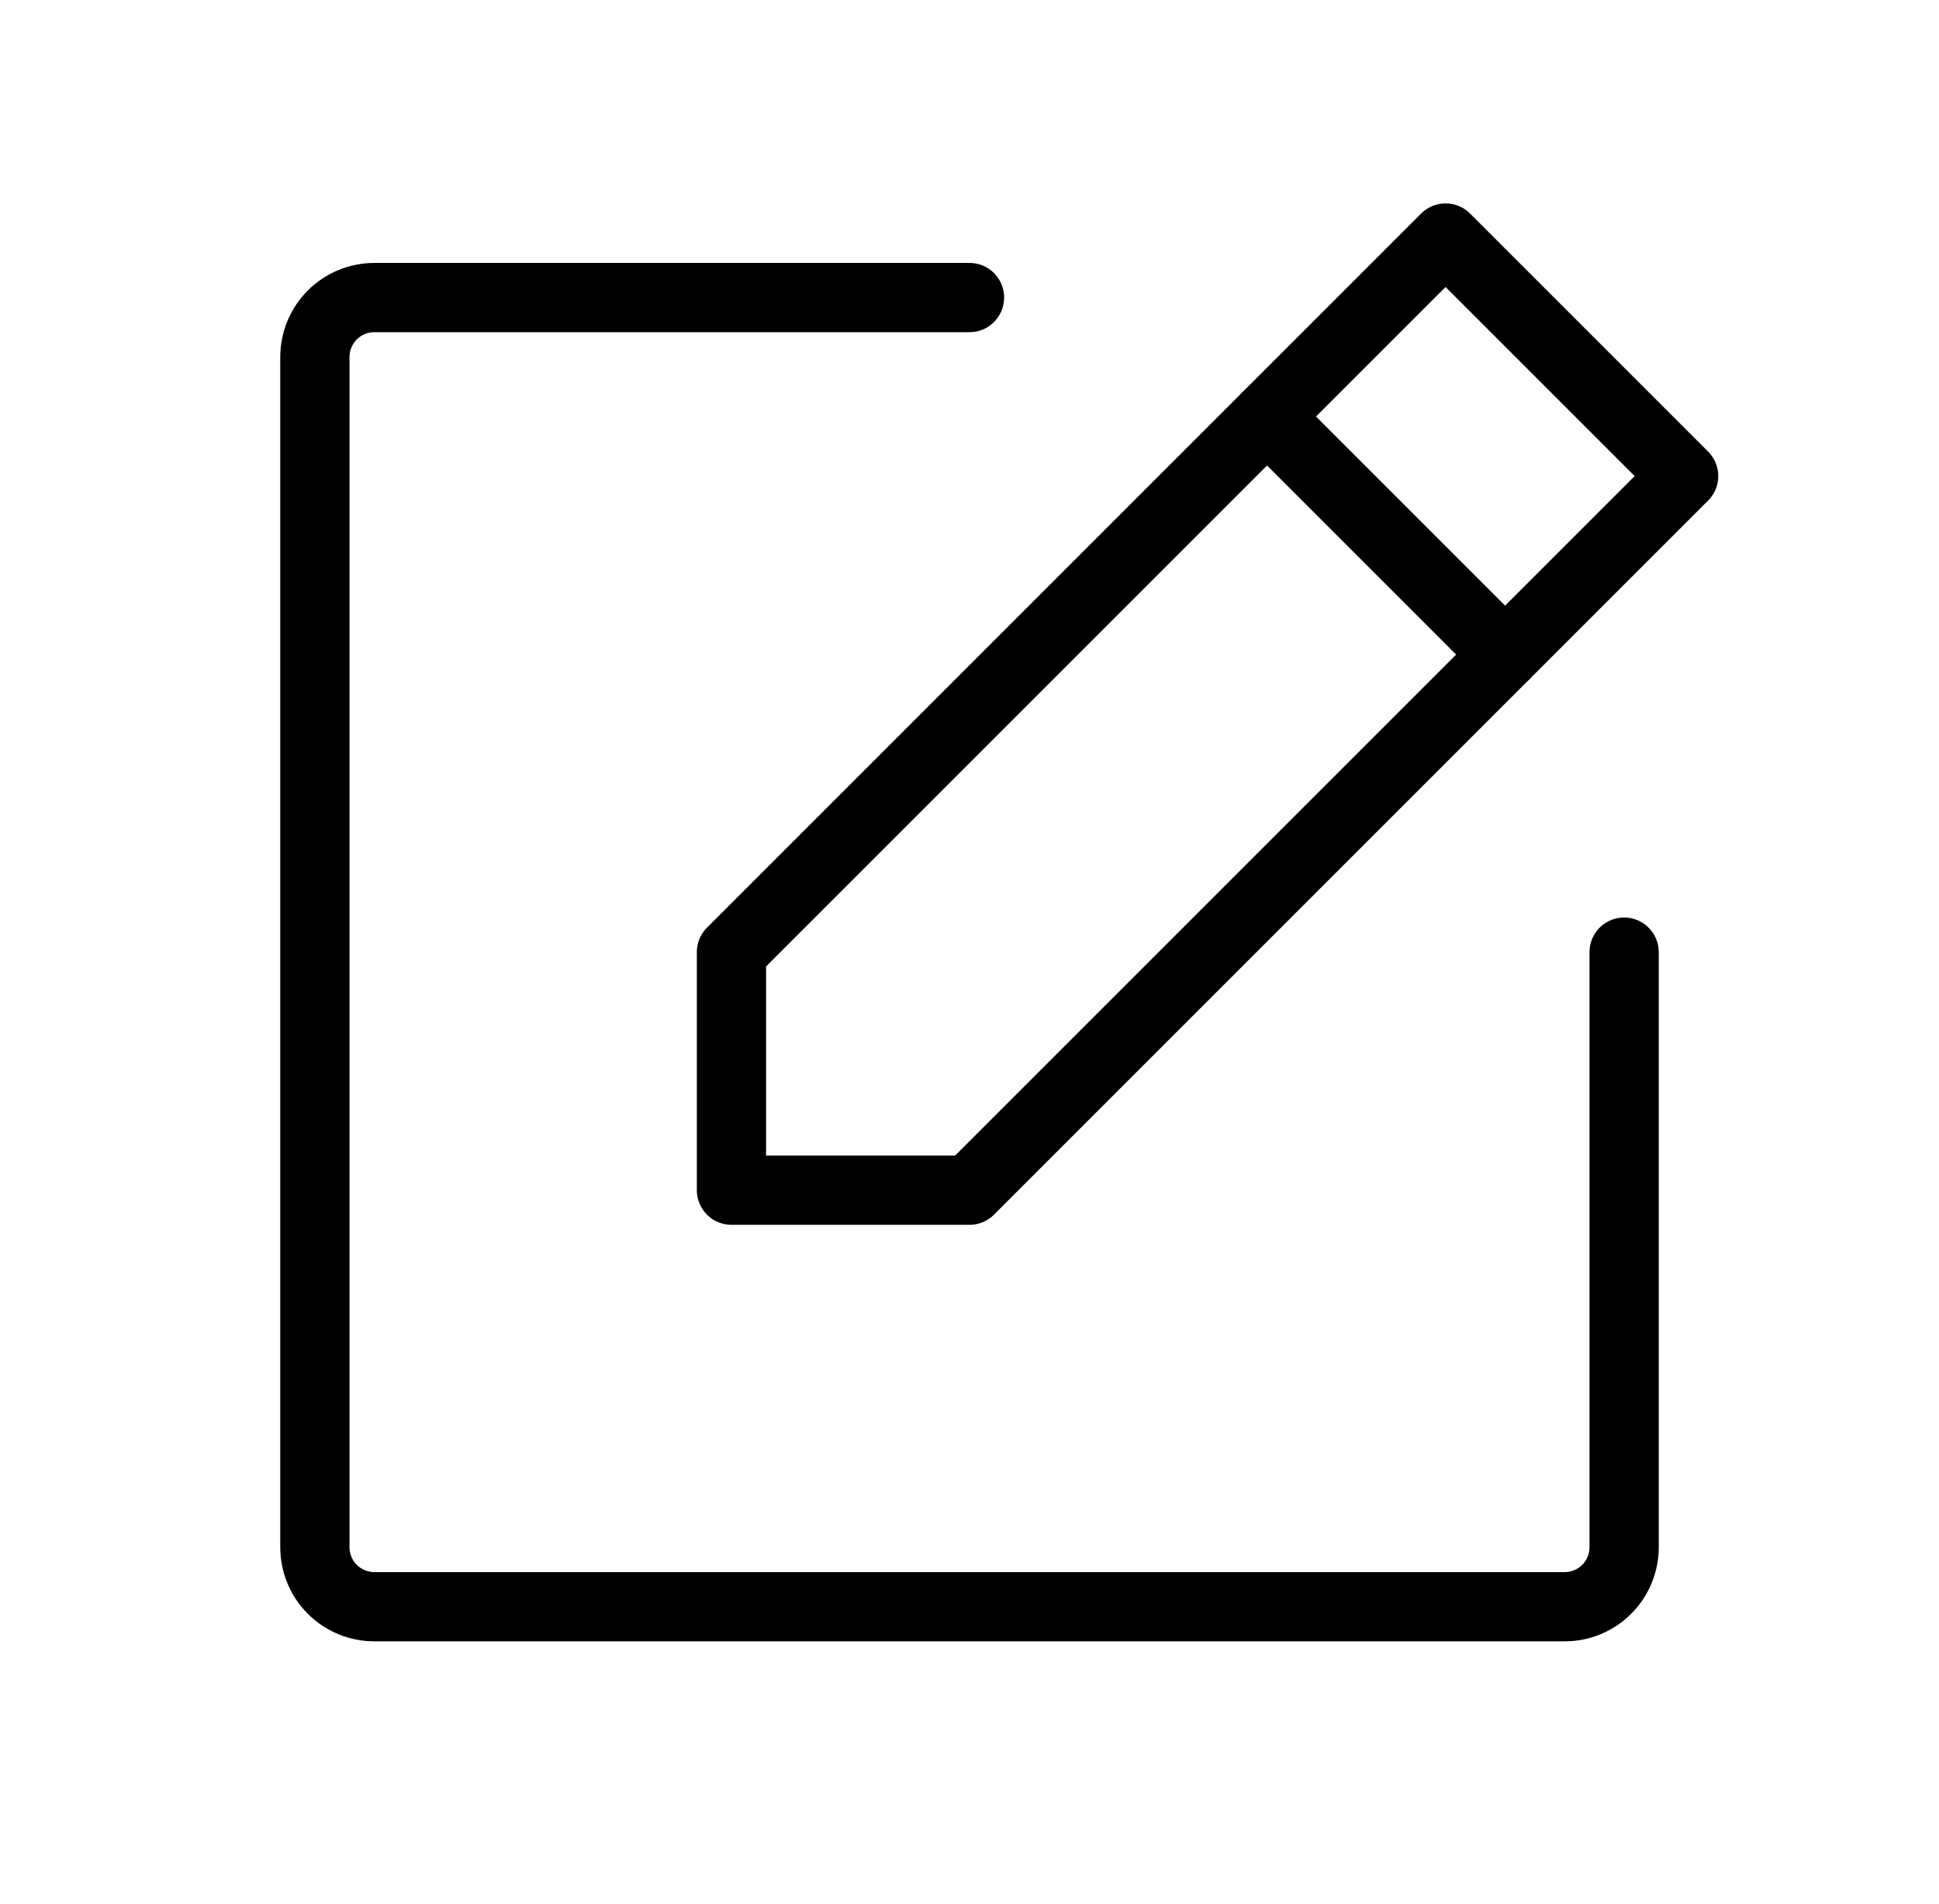 <svg width="56" height="55" viewBox="0 0 56 55" fill="none" xmlns="http://www.w3.org/2000/svg">
<g clip-path="url(#clip0_2397_16109)">
<path d="M28 34.375H21.125V27.5L41.75 6.875L48.625 13.75L28 34.375Z" stroke="black" stroke-width="2" stroke-linecap="round" stroke-linejoin="round"/>
<path d="M36.594 12.031L43.469 18.906" stroke="black" stroke-width="2" stroke-linecap="round" stroke-linejoin="round"/>
<path d="M46.906 27.5V44.688C46.906 45.143 46.725 45.581 46.403 45.903C46.081 46.225 45.643 46.406 45.188 46.406H10.812C10.357 46.406 9.919 46.225 9.597 45.903C9.275 45.581 9.094 45.143 9.094 44.688V10.312C9.094 9.857 9.275 9.419 9.597 9.097C9.919 8.775 10.357 8.594 10.812 8.594H28" stroke="black" stroke-width="2" stroke-linecap="round" stroke-linejoin="round"/>
</g>
<defs>
<clipPath id="clip0_2397_16109">
<rect width="55" height="55" fill="white" transform="translate(0.5)"/>
</clipPath>
</defs>
</svg>
